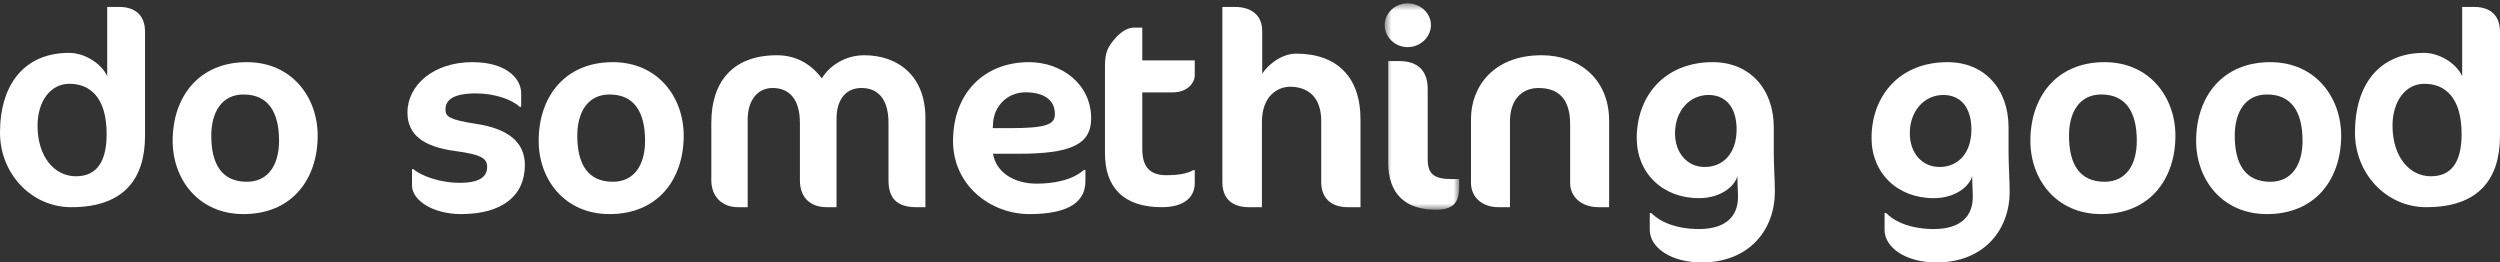 <svg width="362px" height="38px" viewBox="0 0 362 38" version="1.1" xmlns="http://www.w3.org/2000/svg" xmlns:xlink="http://www.w3.org/1999/xlink">
    <rect x="0" y="0" width="362" height="38" fill="#333333" stroke="none"/>
    <defs>
        <polygon id="path-1" points="0.505 0.486 11.293 0.486 11.293 30.374 0.505 30.374"></polygon>
    </defs>
    <g id="desktop" stroke="none" stroke-width="0" fill="none" fill-rule="evenodd">
        <g id="home-v2" transform="translate(-230, -104)">
            <g id="Header" transform="translate(230, 101)">
                <g id="Logo" transform="translate(0, 3)">
                    <path class="svg" d="M10.047,12.132 C7.248,12.132 5.436,14.747 5.436,18.193 C5.436,22.63 7.824,25.523 10.994,25.523 C14.083,25.523 15.442,23.303 15.442,19.421 C15.442,14.074 13.013,12.132 10.047,12.132 M10.335,30 C4.489,30 0,25.087 0,19.224 C0,12.212 3.542,7.656 10.006,7.656 C12.23,7.656 14.659,9.161 15.524,11.023 L15.524,1 L17.213,1 C19.847,1 21,2.466 21,4.605 L21,19.66 C21,25.879 17.953,30 10.335,30" id="Fill-1" fill="#FFFFFF"></path>
                    <path class="svg" d="M35.258,13.681 C32.161,13.681 30.592,16.178 30.592,19.648 C30.592,23.822 32.161,26.319 35.741,26.319 C38.879,26.319 40.407,23.822 40.407,20.39 C40.407,16.178 38.799,13.681 35.258,13.681 M35.741,9 C42.258,9 46,14.071 46,19.648 C46,25.969 42.258,31 35.258,31 C28.741,31 25,25.969 25,20.39 C25,14.071 28.741,9 35.741,9" id="Fill-3" fill="#FFFFFF"></path>
                    <path class="svg" d="M66.761,31 C62.696,31 59.658,29.011 59.658,26.864 L59.658,24.486 L59.863,24.486 C61.053,25.538 63.887,26.475 66.515,26.475 C69.225,26.475 70.539,25.735 70.539,24.174 C70.539,22.964 69.759,22.379 65.939,21.873 C61.259,21.249 59,19.494 59,16.294 C59,12.354 62.737,9 68.403,9 C73.414,9 75.466,11.458 75.466,13.486 L75.466,15.475 L75.26,15.475 C74.111,14.383 71.566,13.525 68.937,13.525 C65.57,13.525 64.503,14.5 64.503,15.865 C64.503,16.918 65.16,17.347 68.937,17.933 C73.535,18.633 76,20.545 76,23.901 C76,28.347 72.715,31 66.761,31" id="Fill-5" fill="#FFFFFF"></path>
                    <path class="svg" d="M88.258,13.681 C85.16,13.681 83.592,16.178 83.592,19.648 C83.592,23.822 85.16,26.319 88.741,26.319 C91.879,26.319 93.407,23.822 93.407,20.39 C93.407,16.178 91.798,13.681 88.258,13.681 M88.741,9 C95.258,9 99,14.071 99,19.648 C99,25.969 95.258,31 88.258,31 C81.741,31 78,25.969 78,20.39 C78,14.071 81.741,9 88.741,9" id="Fill-7" fill="#FFFFFF"></path>
                    <path class="svg" d="M132.693,30 C129.803,30 128.655,28.646 128.655,26.095 L128.655,17.804 C128.655,14.257 127.071,12.742 124.736,12.742 C122.598,12.742 121.132,14.257 121.132,17.206 L121.132,30 L119.707,30 C117.371,30 115.827,28.646 115.827,26.095 L115.827,17.804 C115.827,14.257 114.205,12.742 111.868,12.742 C109.81,12.742 108.265,14.377 108.265,17.325 L108.265,30 L106.84,30 C104.663,30 103,28.565 103,26.095 L103,17.765 C103,11.905 106.048,8 112.502,8 C115.273,8 117.45,9.276 118.995,11.348 C120.221,9.354 122.558,8 125.132,8 C130.041,8 134,10.988 134,17.087 L134,30 L132.693,30 Z" id="Fill-9" fill="#FFFFFF"></path>
                    <path class="svg" d="M148.501,13.368 C145.791,13.368 143.917,15.436 143.793,17.854 L143.751,18.556 L146.251,18.556 C151.542,18.556 152.751,18.01 152.751,16.529 C152.751,14.422 151.084,13.368 148.501,13.368 M147.458,22.262 L143.793,22.262 C144.209,24.913 146.792,26.592 150.084,26.592 C152.416,26.592 155.168,26.163 156.959,24.602 L157.166,24.602 L157.166,26.241 C157.166,28.933 155.209,31 149.043,31 C143.46,31 138,26.864 138,20.429 C138,13.407 142.584,9 149,9 C153.667,9 158,12.12 158,17.152 C158,21.013 154.876,22.262 147.458,22.262" id="Fill-11" fill="#FFFFFF"></path>
                    <path class="svg" d="M161.584,5.44 C162.316,4.622 163.291,4 164.143,4 L165.403,4 L165.403,8.748 L173,8.748 L173,10.889 C173,11.978 171.984,13.38 169.75,13.38 L165.403,13.38 L165.403,21.593 C165.403,24.317 166.663,25.368 168.857,25.368 C170.603,25.368 171.944,25.134 172.797,24.629 L173,24.629 L173,26.497 C173,28.637 171.375,30 168.207,30 C162.681,30 160,27.119 160,22.216 L160,9.604 C160,7.541 160.406,6.763 161.584,5.44" id="Fill-13" fill="#FFFFFF"></path>
                    <path class="svg" d="M195.146,30 C192.789,30 191.315,28.712 191.315,26.375 L191.315,17.515 C191.315,13.97 189.294,12.56 186.81,12.56 C185.041,12.56 182.726,13.849 182.726,17.676 L182.726,30 L180.874,30 C178.22,30 177,28.591 177,26.375 L177,1 L178.769,1 C181.464,1 182.768,2.451 182.768,4.465 L182.768,10.667 C183.61,9.379 185.547,7.768 187.694,7.768 C193.547,7.768 197,11.111 197,17.273 L197,30 L195.146,30 Z" id="Fill-15" fill="#FFFFFF"></path>
                    <g id="Group-19" transform="translate(200, 0)">
                        <mask id="mask-2" fill="white">
                            <use xlink:href="#path-1"></use>
                        </mask>
                        <g id="Clip-18"></g>
                        <path class="svg" d="M7.881,30.374 C3.448,30.374 1.016,27.99 1.016,23.589 L1.016,8.846 L2.636,8.846 C5.196,8.846 6.73,10.138 6.73,12.885 L6.73,23.063 C6.73,25.244 7.711,25.931 10.227,25.931 L11.293,25.931 L11.293,27.101 C11.293,29.445 10.312,30.374 7.881,30.374 M3.83,6.826 C1.996,6.826 0.505,5.373 0.505,3.635 C0.505,1.898 1.996,0.485 3.83,0.485 C5.665,0.485 7.2,1.898 7.2,3.635 C7.2,5.373 5.665,6.826 3.83,6.826" id="Fill-17" fill="#FFFFFF" mask="url(#mask-2)"></path>
                    </g>
                    <path class="svg" d="M231.486,30 C228.959,30 227.358,28.486 227.358,26.493 L227.358,17.963 C227.358,14.337 225.674,12.742 222.769,12.742 C220.327,12.742 218.642,14.495 218.642,17.565 L218.642,30 L216.958,30 C214.558,30 213,28.486 213,26.493 L213,17.206 C213,12.663 216.158,8 223.232,8 C228.581,8 233,11.387 233,17.486 L233,30 L231.486,30 Z" id="Fill-20" fill="#FFFFFF"></path>
                    <path class="svg" d="M242.543,19.305 C242.543,22.101 244.272,24.179 246.842,24.179 C249.531,24.179 251.46,22.181 251.46,18.746 C251.46,15.391 249.771,13.752 247.403,13.752 C244.632,13.752 242.543,16.07 242.543,19.305 M256.922,25.017 C256.959,25.896 257,27.055 257,27.773 C257,33.166 253.387,38 246.398,38 C241.941,38 238.888,35.844 238.888,33.287 L238.888,30.849 L239.131,30.849 C240.415,32.209 242.905,33.166 245.997,33.166 C249.893,33.166 251.781,31.329 251.659,28.214 L251.58,26.016 L251.58,25.497 C251.138,27.055 249.089,28.693 245.997,28.693 C240.737,28.693 237,25.058 237,19.985 C237,13.914 241.019,9 248.005,9 C253.387,9 256.842,12.914 256.842,18.428 L256.842,22.101 C256.842,22.82 256.88,24.058 256.922,25.017" id="Fill-22" fill="#FFFFFF"></path>
                    <path class="svg" d="M276.54,19.305 C276.54,22.101 278.267,24.179 280.839,24.179 C283.529,24.179 285.458,22.181 285.458,18.746 C285.458,15.391 283.769,13.752 281.4,13.752 C278.628,13.752 276.54,16.07 276.54,19.305 M290.918,25.017 C290.959,25.896 291,27.055 291,27.773 C291,33.166 287.385,38 280.396,38 C275.938,38 272.886,35.844 272.886,33.287 L272.886,30.849 L273.128,30.849 C274.413,32.209 276.902,33.166 279.995,33.166 C283.89,33.166 285.779,31.329 285.659,28.214 L285.576,26.016 L285.576,25.497 C285.137,27.055 283.087,28.693 279.995,28.693 C274.733,28.693 271,25.058 271,19.985 C271,13.914 275.014,9 282.003,9 C287.385,9 290.838,12.914 290.838,18.428 L290.838,22.101 C290.838,22.82 290.88,24.058 290.918,25.017" id="Fill-24" fill="#FFFFFF"></path>
                    <path class="svg" d="M304.26,13.681 C301.161,13.681 299.592,16.178 299.592,19.648 C299.592,23.822 301.161,26.319 304.742,26.319 C307.881,26.319 309.408,23.822 309.408,20.39 C309.408,16.178 307.799,13.681 304.26,13.681 M304.742,9 C311.257,9 315,14.071 315,19.648 C315,25.969 311.257,31 304.26,31 C297.741,31 294,25.969 294,20.39 C294,14.071 297.741,9 304.742,9" id="Fill-26" fill="#FFFFFF"></path>
                    <path class="svg" d="M328.258,13.681 C325.162,13.681 323.592,16.178 323.592,19.648 C323.592,23.822 325.162,26.319 328.741,26.319 C331.878,26.319 333.408,23.822 333.408,20.39 C333.408,16.178 331.798,13.681 328.258,13.681 M328.741,9 C335.259,9 339,14.071 339,19.648 C339,25.969 335.259,31 328.258,31 C321.743,31 318,25.969 318,20.39 C318,14.071 321.743,9 328.741,9" id="Fill-28" fill="#FFFFFF"></path>
                    <path class="svg" d="M351.047,12.132 C348.25,12.132 346.436,14.747 346.436,18.193 C346.436,22.63 348.825,25.523 351.995,25.523 C355.083,25.523 356.441,23.303 356.441,19.421 C356.441,14.074 354.012,12.132 351.047,12.132 M351.334,30 C345.489,30 341,25.087 341,19.224 C341,12.212 344.541,7.656 351.008,7.656 C353.23,7.656 355.659,9.161 356.523,11.023 L356.523,1 L358.213,1 C360.847,1 362,2.466 362,4.605 L362,19.66 C362,25.879 358.955,30 351.334,30" id="Fill-30" fill="#FFFFFF"></path>
                </g>
            </g>
        </g>
    </g>
</svg>